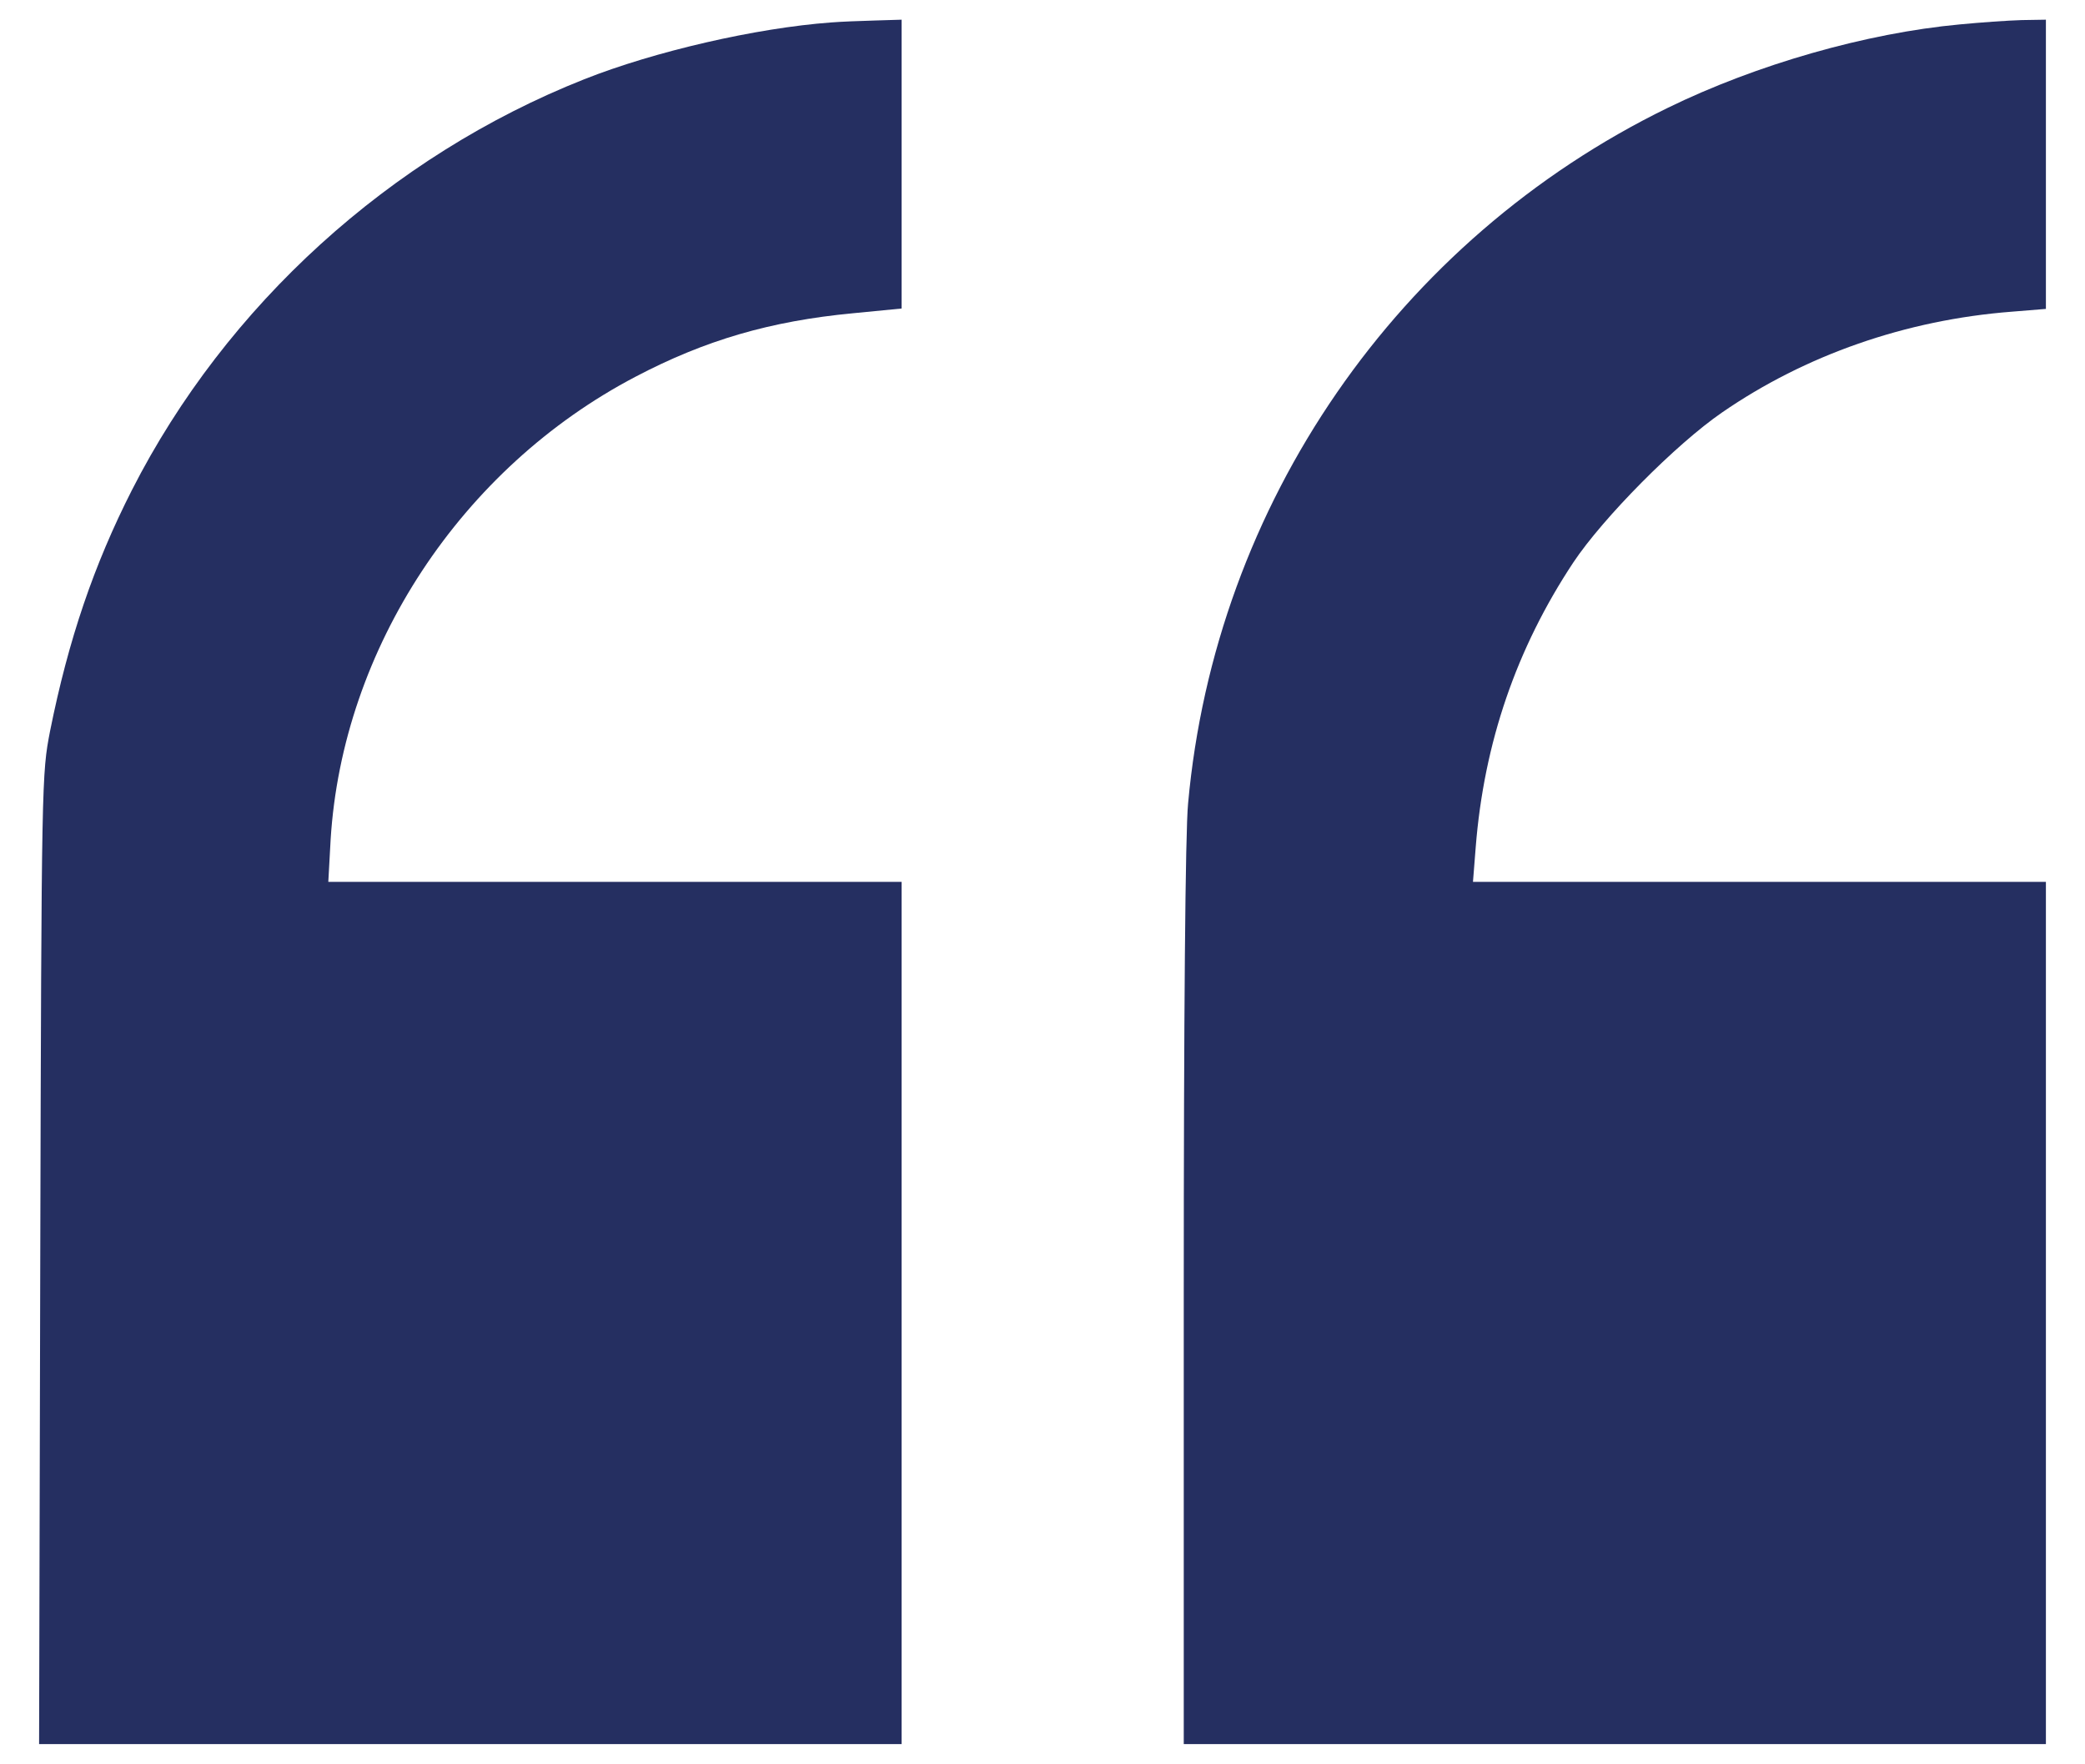 <svg xmlns="http://www.w3.org/2000/svg" width="52" height="44" viewBox="0 0 52 44" fill="none"><path d="M20.727 0.56C18.86 0.697 16.319 1.283 14.57 1.977C9.732 3.893 5.637 7.616 3.291 12.22C2.343 14.086 1.708 15.943 1.249 18.23C1.043 19.296 1.034 19.384 1.004 31.395L0.975 43.495H11.736H22.486V32.744V21.993H15.332H8.188L8.246 20.938C8.54 16.178 11.501 11.672 15.85 9.395C17.58 8.486 19.212 8.007 21.274 7.812L22.486 7.694V4.088V0.491L21.832 0.511C21.46 0.521 20.972 0.54 20.727 0.56Z" fill="#252F61"></path><path d="M48.875 0.609C46.549 0.824 43.812 1.606 41.593 2.69C34.86 5.974 30.305 12.571 29.631 20.038C29.562 20.742 29.523 25.316 29.523 32.324V43.495H40.274H51.025V32.744V21.993H43.88H36.736L36.804 21.133C37.01 18.523 37.821 16.168 39.238 14.028C39.981 12.913 41.799 11.076 42.952 10.284C45.024 8.857 47.526 7.978 50.175 7.773L51.025 7.704V4.098V0.491L50.419 0.501C50.077 0.511 49.383 0.56 48.875 0.609Z" fill="#252F61"></path></svg>